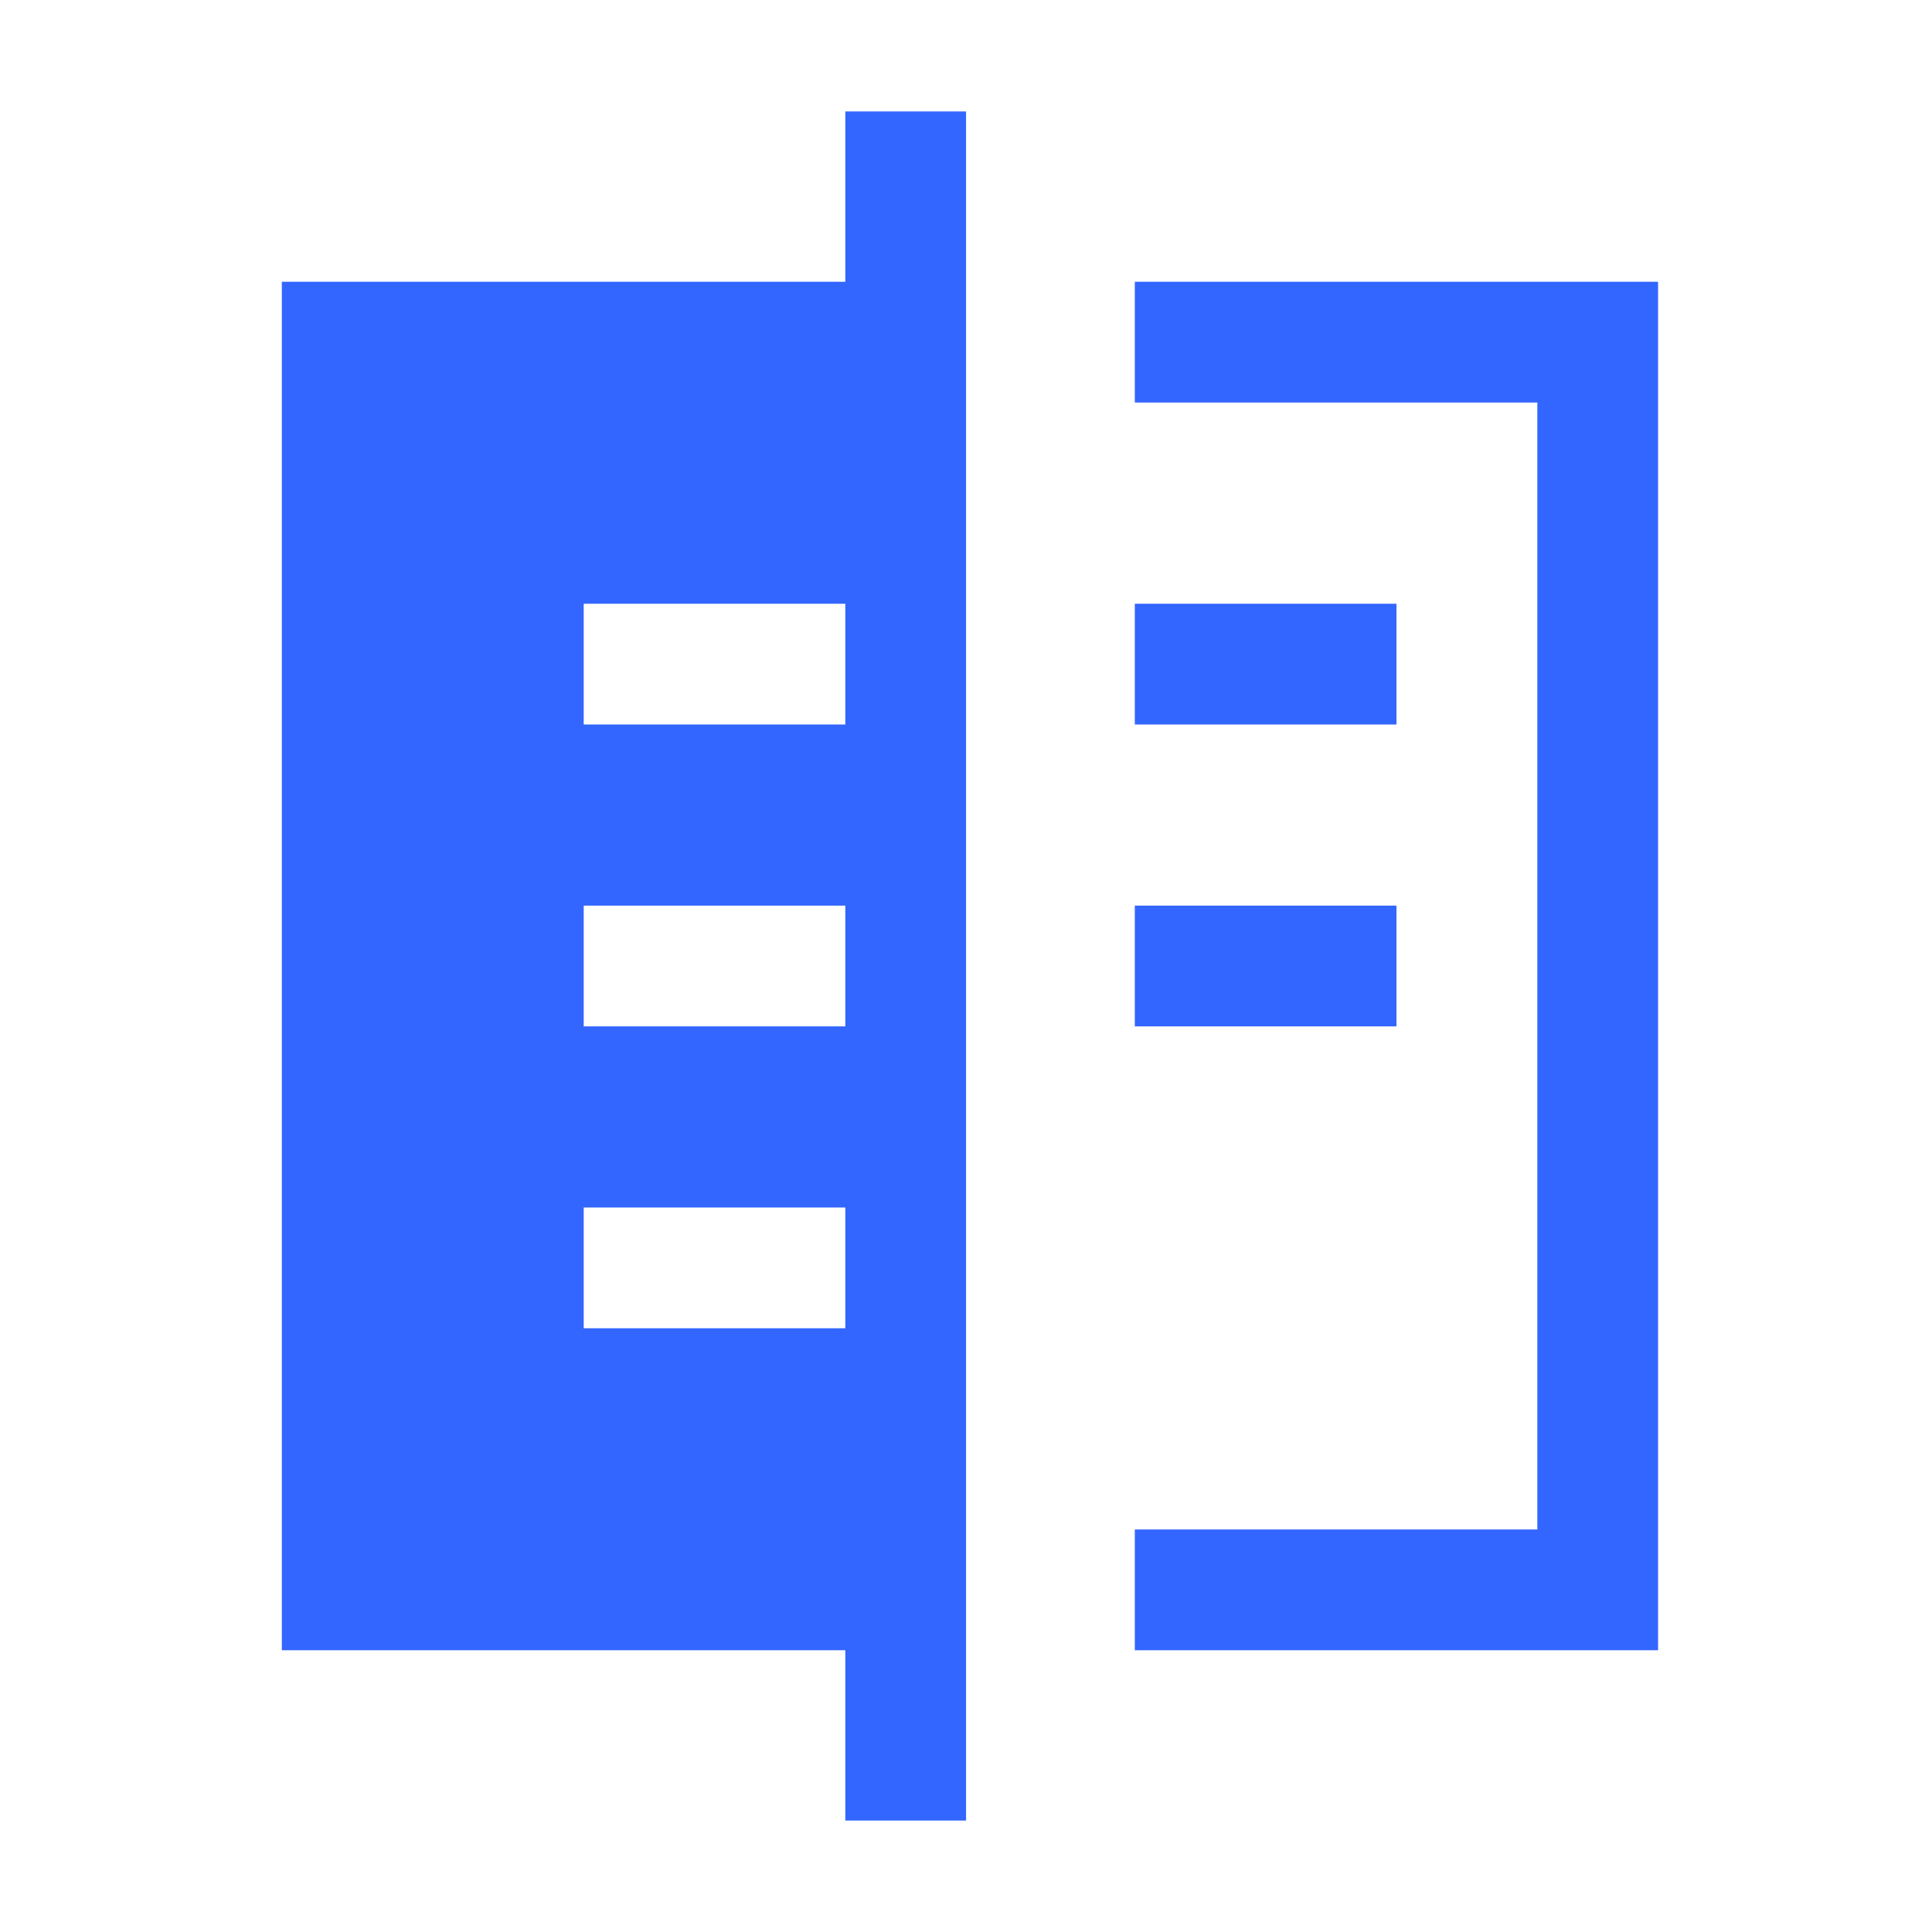 <svg width="32" height="32" viewBox="0 0 32 32" fill="none" xmlns="http://www.w3.org/2000/svg">
<mask id="mask0_1_49710" style="mask-type:alpha" maskUnits="userSpaceOnUse" x="0" y="0" width="32" height="32">
<rect width="32" height="32" fill="#D9D9D9"/>
</mask>
<g mask="url(#mask0_1_49710)">
<path d="M14.001 30.154V27.333H4.668V4.667H14.001V1.846H16.001V30.154H14.001ZM18.796 6.667V4.667H27.463V27.333H18.796V25.333H25.463V6.667H18.796ZM18.796 17V15H23.13V17H18.796ZM18.796 12V10H23.13V12H18.796ZM9.668 22H14.001V20H9.668V22ZM9.668 17H14.001V15H9.668V17ZM9.668 12H14.001V10H9.668V12Z" fill="#3366FF"/>
</g>
</svg>
